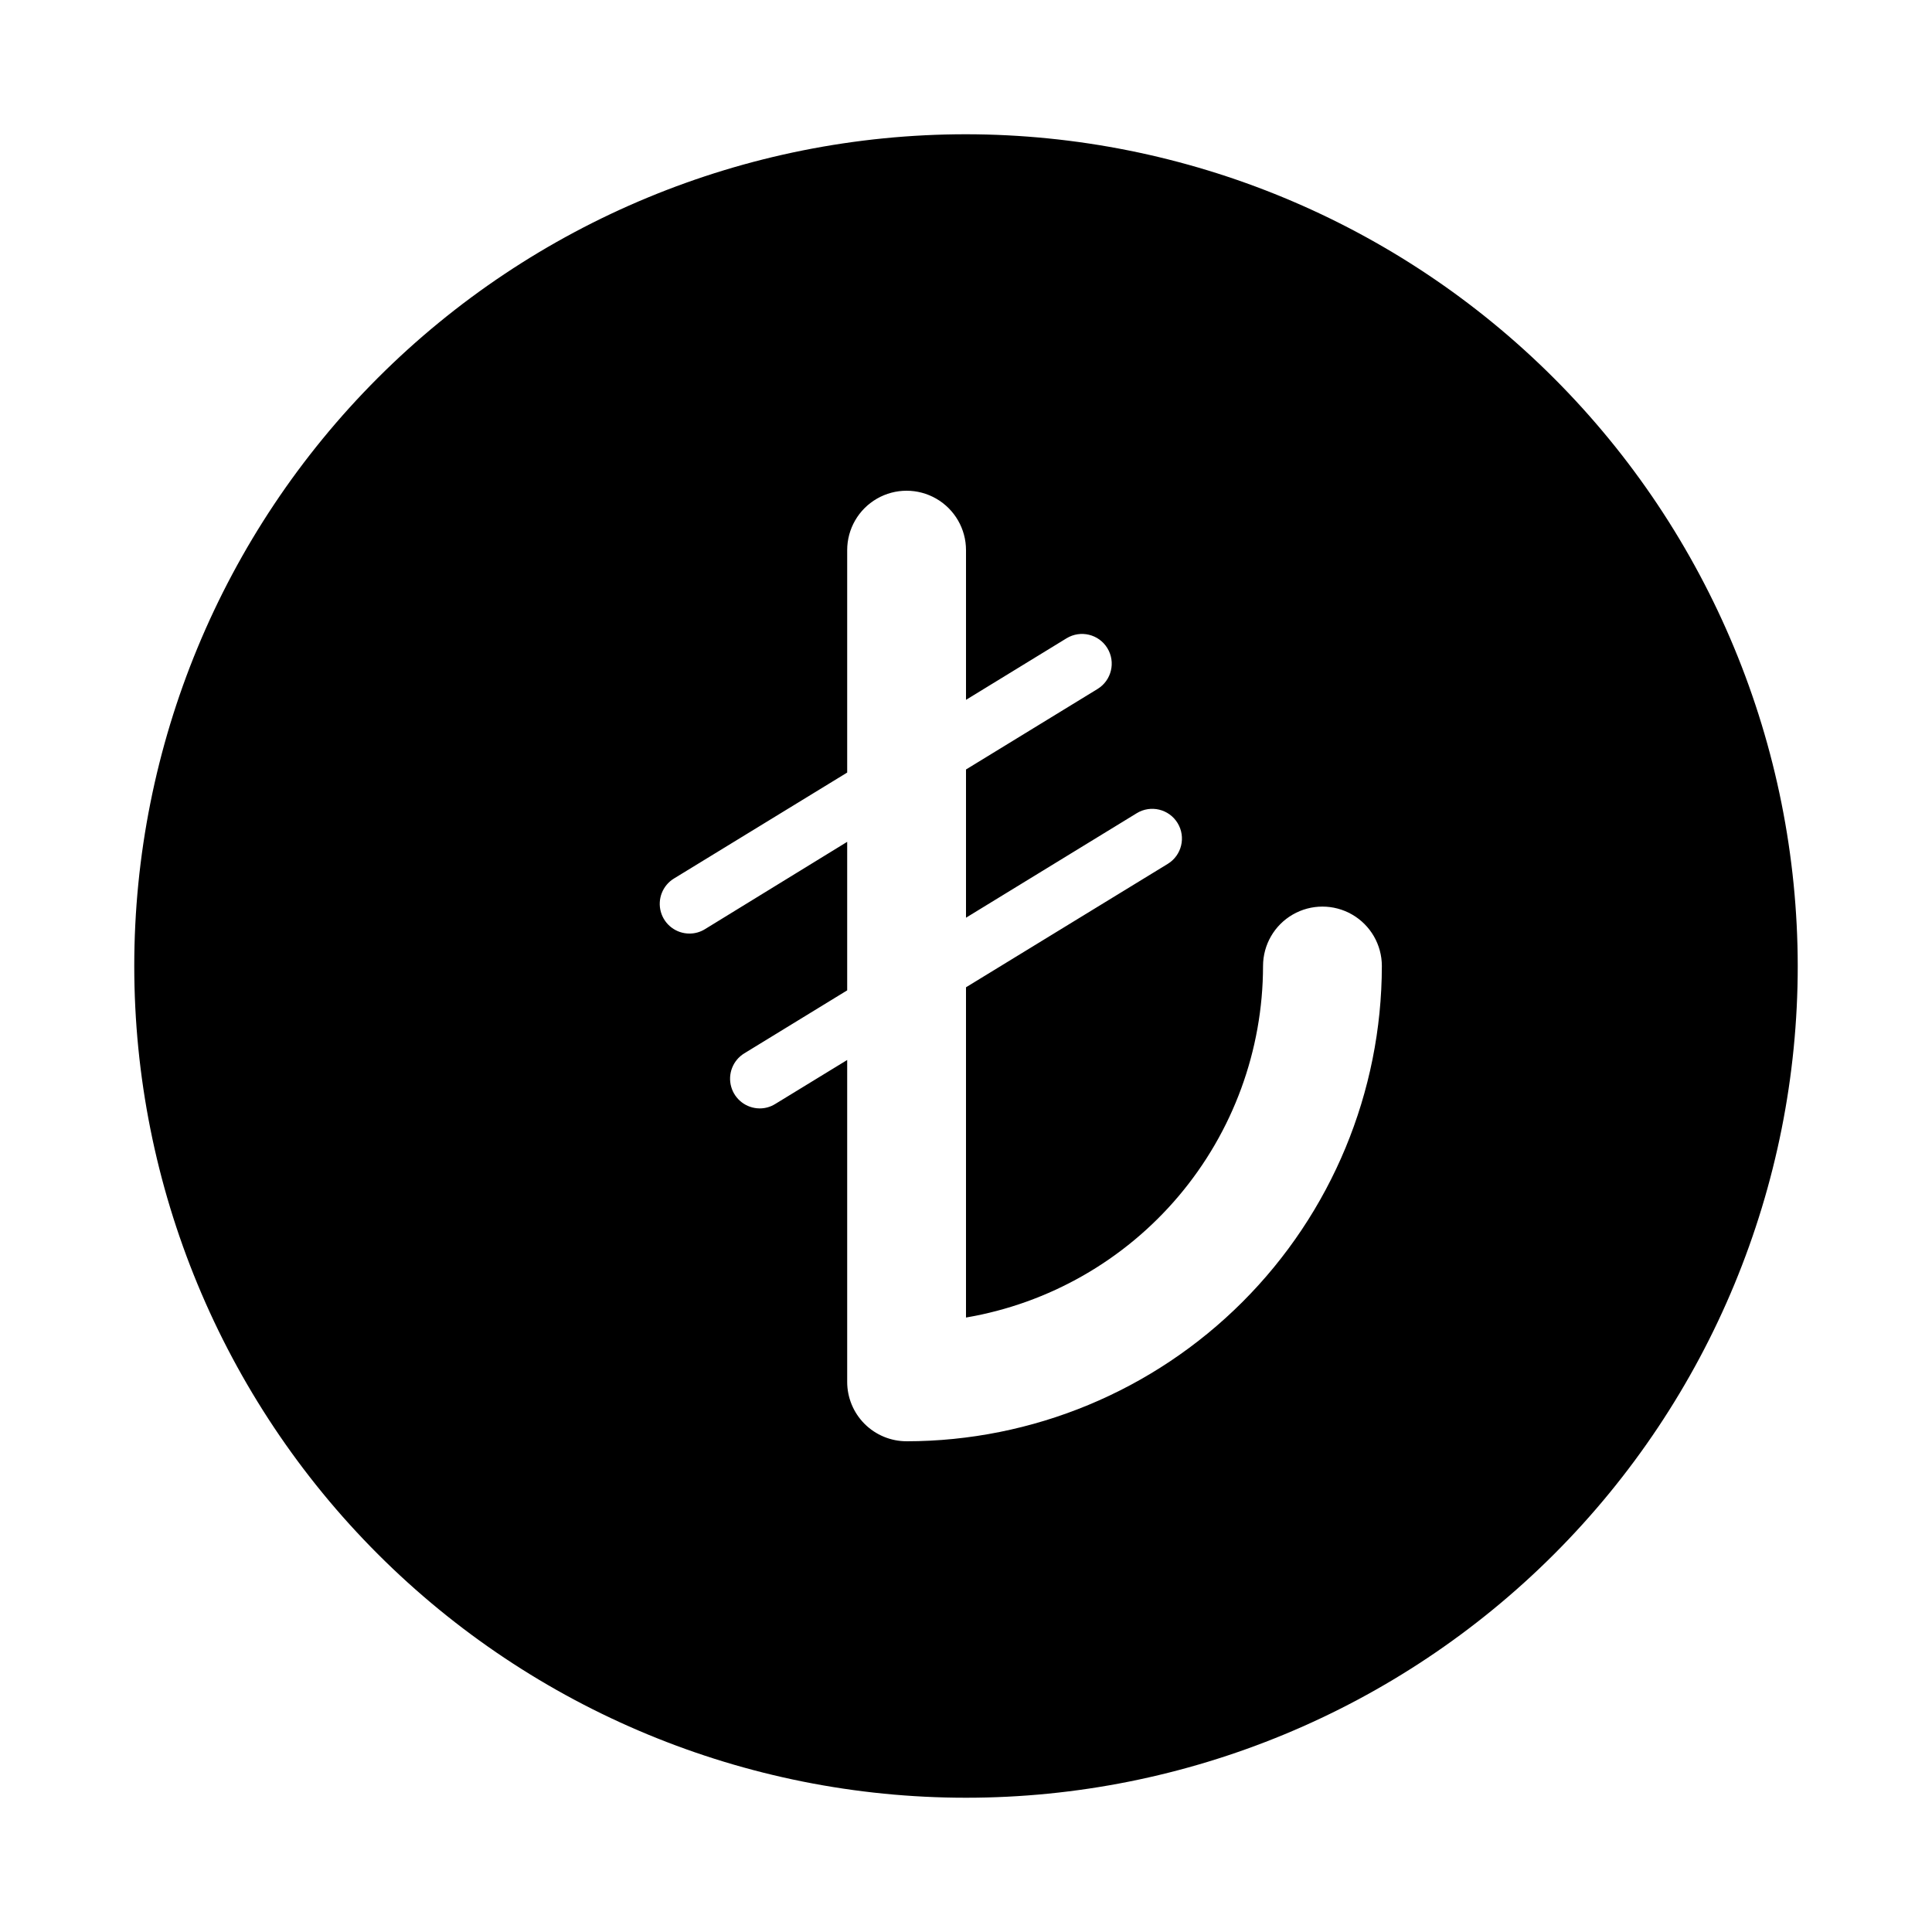 <?xml version="1.0" encoding="UTF-8"?>
<!-- Uploaded to: SVG Repo, www.svgrepo.com, Generator: SVG Repo Mixer Tools -->
<svg fill="#000000" width="800px" height="800px" version="1.1" viewBox="144 144 512 512" xmlns="http://www.w3.org/2000/svg">
 <path d="m400 179.58c-58.461 0-114.52 23.223-155.86 64.559s-64.559 97.398-64.559 155.86c0 58.457 23.223 114.52 64.559 155.86 41.336 41.336 97.398 64.559 155.86 64.559 58.457 0 114.52-23.223 155.86-64.559 41.336-41.336 64.559-97.398 64.559-155.86-0.062-58.441-23.305-114.47-64.625-155.79-41.324-41.324-97.352-64.566-155.79-64.629zm-15.746 346.37c-4.176 0-8.18-1.656-11.133-4.609s-4.609-6.957-4.609-11.133v-85.301l-19.082 11.668v-0.004c-1.234 0.773-2.656 1.176-4.109 1.168-3.519-0.016-6.602-2.359-7.551-5.746-0.953-3.387 0.461-6.992 3.457-8.836l27.285-16.703v-39.359l-37.691 23.145c-1.23 0.762-2.648 1.168-4.094 1.164-3.531 0.008-6.637-2.34-7.594-5.738-0.957-3.398 0.469-7.019 3.484-8.855l45.895-28.074v-58.945c0-5.625 3-10.82 7.871-13.633 4.871-2.812 10.871-2.812 15.742 0s7.875 8.008 7.875 13.633v39.676l26.641-16.312-0.004 0.004c3.711-2.269 8.555-1.105 10.824 2.606 2.269 3.707 1.102 8.555-2.606 10.824l-34.855 21.332v39.281l45.25-27.695h-0.004c3.711-2.269 8.555-1.102 10.824 2.606 2.269 3.711 1.102 8.555-2.606 10.824l-53.465 32.703v87.52c22-3.75 41.965-15.156 56.371-32.203 14.402-17.047 22.32-38.637 22.348-60.953 0-5.625 3-10.824 7.871-13.637s10.875-2.812 15.746 0c4.871 2.812 7.871 8.012 7.871 13.637-0.039 33.391-13.32 65.406-36.934 89.02-23.609 23.613-55.625 36.895-89.02 36.93z"/>
</svg>